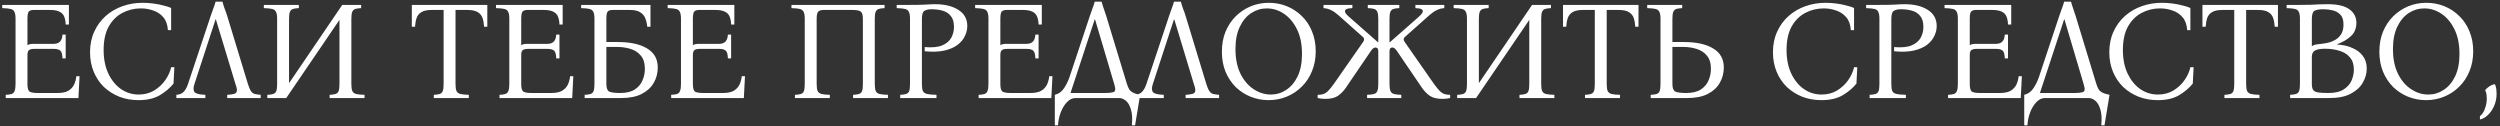 <?xml version="1.0" encoding="UTF-8"?> <svg xmlns="http://www.w3.org/2000/svg" width="714" height="36" viewBox="0 0 714 36" fill="none"><rect x="0" y="0" width="714" height="36" fill="#333333" stroke="none"/><path d="M1.64 28V27.08C2.36 27.053 2.92 26.973 3.32 26.84C3.72 26.707 4 26.427 4.16 26C4.347 25.573 4.44 24.907 4.44 24V5.4C4.44 4.467 4.333 3.8 4.12 3.4C3.933 2.973 3.573 2.693 3.04 2.56C2.507 2.427 1.707 2.347 0.64 2.32V1.4H19.68V7H18.76C18.733 6.147 18.6 5.413 18.36 4.8C18.12 4.16 17.68 3.68 17.04 3.36C16.4 3.013 15.453 2.84 14.2 2.84H9.6C9.04 2.84 8.6 2.973 8.28 3.24C7.987 3.507 7.84 4.227 7.84 5.4V12.92C8.053 12.76 8.307 12.653 8.6 12.6C8.92 12.547 9.293 12.52 9.72 12.52H15.36C16.933 12.52 17.76 11.64 17.84 9.88H18.76V16.68H17.84C17.813 15.587 17.627 14.867 17.28 14.52C16.933 14.147 16.293 13.96 15.36 13.96H9.8C9.08 13.96 8.573 14.08 8.28 14.32C7.987 14.56 7.84 15.027 7.84 15.72V24C7.84 25.147 8.04 25.867 8.44 26.16C8.867 26.427 9.68 26.56 10.88 26.56H16.44C17.747 26.56 18.773 26.347 19.52 25.92C20.267 25.467 20.813 24.88 21.16 24.16C21.507 23.413 21.72 22.613 21.8 21.76H22.72L22.4 28H1.64ZM39.557 28.6C37.611 28.6 35.797 28.28 34.117 27.64C32.437 26.973 30.957 26.04 29.677 24.84C28.424 23.613 27.451 22.16 26.757 20.48C26.064 18.8 25.717 16.947 25.717 14.92C25.717 12.733 26.117 10.773 26.917 9.04C27.717 7.28 28.811 5.787 30.197 4.56C31.584 3.333 33.184 2.4 34.997 1.76C36.81 1.12 38.73 0.8 40.757 0.8C41.744 0.8 42.744 0.867 43.757 1C44.797 1.133 45.757 1.32 46.637 1.56C47.544 1.773 48.291 2.013 48.877 2.28V8.6H47.957C47.85 7.027 47.41 5.8 46.637 4.92C45.864 4.013 44.904 3.373 43.757 3C42.637 2.6 41.464 2.4 40.237 2.4C38.344 2.4 36.584 2.827 34.957 3.68C33.331 4.533 32.024 5.84 31.037 7.6C30.077 9.333 29.597 11.56 29.597 14.28C29.597 16.867 30.05 19.12 30.957 21.04C31.864 22.933 33.064 24.4 34.557 25.44C36.077 26.48 37.757 27 39.597 27C41.277 27 42.757 26.613 44.037 25.84C45.344 25.04 46.41 24.04 47.237 22.84C48.064 21.64 48.611 20.427 48.877 19.2H49.797L49.557 23.88C48.544 25.133 47.237 26.24 45.637 27.2C44.037 28.133 42.011 28.6 39.557 28.6ZM55.531 24C55.184 25.013 55.184 25.773 55.531 26.28C55.904 26.76 56.944 27.027 58.651 27.08V28H50.371V27.08C51.224 27.027 51.904 26.76 52.411 26.28C52.917 25.773 53.344 25.013 53.691 24L60.171 4.56C60.411 3.867 60.651 3.187 60.891 2.52C61.157 1.853 61.384 1.173 61.571 0.48H63.531C63.717 1.173 63.931 1.853 64.171 2.52C64.437 3.16 64.677 3.84 64.891 4.56L70.811 24C71.104 24.933 71.397 25.613 71.691 26.04C71.984 26.467 72.344 26.733 72.771 26.84C73.197 26.947 73.757 27.027 74.451 27.08V28H64.891V27.08C65.797 27.027 66.464 26.933 66.891 26.8C67.344 26.667 67.597 26.387 67.651 25.96C67.704 25.533 67.571 24.88 67.251 24L61.651 5.52H61.571L55.531 24ZM76.349 28V27.08C77.069 27.053 77.629 26.973 78.029 26.84C78.456 26.707 78.749 26.427 78.909 26C79.069 25.573 79.149 24.907 79.149 24V5.4C79.149 4.467 79.043 3.8 78.829 3.4C78.643 2.973 78.283 2.693 77.749 2.56C77.216 2.427 76.416 2.347 75.349 2.32V1.4H85.349V2.32C84.629 2.347 84.069 2.427 83.669 2.56C83.269 2.693 82.976 2.973 82.789 3.4C82.629 3.8 82.549 4.467 82.549 5.4V23.76L97.749 1.4H103.149V2.32C102.429 2.347 101.869 2.427 101.469 2.56C101.069 2.693 100.776 2.973 100.589 3.4C100.429 3.8 100.349 4.467 100.349 5.4V24C100.349 24.907 100.443 25.573 100.629 26C100.816 26.427 101.176 26.707 101.709 26.84C102.269 26.973 103.069 27.053 104.109 27.08V28H94.149V27.08C94.869 27.053 95.429 26.973 95.829 26.84C96.256 26.707 96.549 26.427 96.709 26C96.869 25.573 96.949 24.907 96.949 24V5.68L81.749 28H76.349ZM117.617 1.4H139.177V7.64H138.257C138.203 6.707 138.057 5.88 137.817 5.16C137.577 4.44 137.123 3.88 136.457 3.48C135.79 3.053 134.777 2.84 133.417 2.84H130.097V24C130.097 24.907 130.19 25.573 130.377 26C130.59 26.427 130.963 26.707 131.497 26.84C132.057 26.973 132.857 27.053 133.897 27.08V28H123.897V27.08C124.617 27.053 125.177 26.973 125.577 26.84C126.003 26.707 126.297 26.427 126.457 26C126.617 25.573 126.697 24.907 126.697 24V2.84H123.337C122.003 2.84 121.003 3.053 120.337 3.48C119.67 3.88 119.217 4.44 118.977 5.16C118.737 5.88 118.59 6.707 118.537 7.64H117.617V1.4ZM142.66 28V27.08C143.38 27.053 143.94 26.973 144.34 26.84C144.74 26.707 145.02 26.427 145.18 26C145.367 25.573 145.46 24.907 145.46 24V5.4C145.46 4.467 145.354 3.8 145.14 3.4C144.954 2.973 144.594 2.693 144.06 2.56C143.527 2.427 142.727 2.347 141.66 2.32V1.4H160.7V7H159.78C159.754 6.147 159.62 5.413 159.38 4.8C159.14 4.16 158.7 3.68 158.06 3.36C157.42 3.013 156.474 2.84 155.22 2.84H150.62C150.06 2.84 149.62 2.973 149.3 3.24C149.007 3.507 148.86 4.227 148.86 5.4V12.92C149.074 12.76 149.327 12.653 149.62 12.6C149.94 12.547 150.314 12.52 150.74 12.52H156.38C157.954 12.52 158.78 11.64 158.86 9.88H159.78V16.68H158.86C158.834 15.587 158.647 14.867 158.3 14.52C157.954 14.147 157.314 13.96 156.38 13.96H150.82C150.1 13.96 149.594 14.08 149.3 14.32C149.007 14.56 148.86 15.027 148.86 15.72V24C148.86 25.147 149.06 25.867 149.46 26.16C149.887 26.427 150.7 26.56 151.9 26.56H157.46C158.767 26.56 159.794 26.347 160.54 25.92C161.287 25.467 161.834 24.88 162.18 24.16C162.527 23.413 162.74 22.613 162.82 21.76H163.74L163.42 28H142.66ZM173.177 12H176.377C180.004 12 182.817 12.613 184.817 13.84C186.844 15.04 187.857 16.853 187.857 19.28C187.857 20.88 187.471 22.347 186.697 23.68C185.951 24.987 184.804 26.04 183.257 26.84C181.737 27.613 179.791 28 177.417 28H166.977V27.08C167.697 27.053 168.257 26.973 168.657 26.84C169.084 26.707 169.377 26.427 169.537 26C169.697 25.573 169.777 24.907 169.777 24V5.4C169.777 4.467 169.671 3.8 169.457 3.4C169.271 2.973 168.911 2.693 168.377 2.56C167.844 2.427 167.044 2.347 165.977 2.32V1.4H185.777V7.64H184.857C184.777 6.76 184.591 5.96 184.297 5.24C184.031 4.52 183.551 3.947 182.857 3.52C182.191 3.067 181.191 2.84 179.857 2.84H174.937C174.377 2.84 173.937 2.973 173.617 3.24C173.324 3.507 173.177 4.227 173.177 5.4V12ZM177.097 26.56C178.857 26.56 180.257 26.227 181.297 25.56C182.337 24.867 183.071 24 183.497 22.96C183.951 21.893 184.177 20.787 184.177 19.64C184.177 18.04 183.791 16.787 183.017 15.88C182.271 14.973 181.284 14.333 180.057 13.96C178.857 13.587 177.551 13.4 176.137 13.4H173.177V24C173.177 25.147 173.457 25.867 174.017 26.16C174.604 26.427 175.631 26.56 177.097 26.56ZM191.685 28V27.08C192.405 27.053 192.965 26.973 193.365 26.84C193.765 26.707 194.045 26.427 194.205 26C194.392 25.573 194.485 24.907 194.485 24V5.4C194.485 4.467 194.379 3.8 194.165 3.4C193.979 2.973 193.619 2.693 193.085 2.56C192.552 2.427 191.752 2.347 190.685 2.32V1.4H209.725V7H208.805C208.779 6.147 208.645 5.413 208.405 4.8C208.165 4.16 207.725 3.68 207.085 3.36C206.445 3.013 205.499 2.84 204.245 2.84H199.645C199.085 2.84 198.645 2.973 198.325 3.24C198.032 3.507 197.885 4.227 197.885 5.4V12.92C198.099 12.76 198.352 12.653 198.645 12.6C198.965 12.547 199.339 12.52 199.765 12.52H205.405C206.979 12.52 207.805 11.64 207.885 9.88H208.805V16.68H207.885C207.859 15.587 207.672 14.867 207.325 14.52C206.979 14.147 206.339 13.96 205.405 13.96H199.845C199.125 13.96 198.619 14.08 198.325 14.32C198.032 14.56 197.885 15.027 197.885 15.72V24C197.885 25.147 198.085 25.867 198.485 26.16C198.912 26.427 199.725 26.56 200.925 26.56H206.485C207.792 26.56 208.819 26.347 209.565 25.92C210.312 25.467 210.859 24.88 211.205 24.16C211.552 23.413 211.765 22.613 211.845 21.76H212.765L212.445 28H191.685ZM249.838 24C249.838 24.907 249.932 25.573 250.118 26C250.305 26.427 250.665 26.707 251.198 26.84C251.758 26.973 252.558 27.053 253.598 27.08V28H243.638V27.08C244.358 27.053 244.918 26.973 245.318 26.84C245.745 26.707 246.038 26.427 246.198 26C246.358 25.573 246.438 24.907 246.438 24V5.4C246.438 4.28 246.225 3.573 245.798 3.28C245.398 2.987 244.612 2.84 243.438 2.84H235.238C234.572 2.84 234.065 2.987 233.718 3.28C233.398 3.573 233.238 4.28 233.238 5.4V24C233.238 24.907 233.332 25.573 233.518 26C233.732 26.427 234.105 26.707 234.638 26.84C235.172 26.973 235.958 27.053 236.998 27.08V28H227.038V27.08C227.758 27.053 228.318 26.973 228.718 26.84C229.145 26.707 229.438 26.427 229.598 26C229.758 25.573 229.838 24.907 229.838 24V5.4C229.838 4.467 229.732 3.8 229.518 3.4C229.332 2.973 228.972 2.693 228.438 2.56C227.905 2.427 227.105 2.347 226.038 2.32V1.4H252.638V2.32C251.918 2.347 251.358 2.427 250.958 2.56C250.558 2.693 250.265 2.973 250.078 3.4C249.918 3.8 249.838 4.467 249.838 5.4V24ZM257.098 28V27.08C257.818 27.053 258.378 26.973 258.778 26.84C259.204 26.707 259.498 26.427 259.658 26C259.818 25.573 259.898 24.907 259.898 24V5.4C259.898 4.467 259.791 3.8 259.578 3.4C259.391 2.973 259.031 2.693 258.498 2.56C257.964 2.427 257.164 2.347 256.098 2.32V1.4H259.898C261.711 1.4 263.178 1.373 264.298 1.32C265.444 1.24 266.364 1.2 267.058 1.2C269.831 1.2 272.058 1.747 273.738 2.84C275.418 3.907 276.258 5.44 276.258 7.44C276.258 8.4 276.031 9.347 275.578 10.28C275.151 11.213 274.458 12.053 273.498 12.8C272.538 13.52 271.284 14.067 269.738 14.44C268.191 14.787 266.311 14.853 264.098 14.64V13.44C266.231 13.627 267.898 13.467 269.098 12.96C270.324 12.427 271.191 11.693 271.698 10.76C272.204 9.8 272.458 8.773 272.458 7.68C272.458 6.32 272.151 5.28 271.538 4.56C270.951 3.813 270.164 3.307 269.178 3.04C268.218 2.773 267.178 2.64 266.058 2.64C265.151 2.64 264.458 2.8 263.978 3.12C263.524 3.44 263.298 4.2 263.298 5.4V24C263.298 24.907 263.391 25.573 263.578 26C263.791 26.427 264.191 26.707 264.778 26.84C265.391 26.973 266.284 27.053 267.458 27.08V28H257.098ZM279.501 28V27.08C280.221 27.053 280.781 26.973 281.181 26.84C281.581 26.707 281.861 26.427 282.021 26C282.208 25.573 282.301 24.907 282.301 24V5.4C282.301 4.467 282.194 3.8 281.981 3.4C281.794 2.973 281.434 2.693 280.901 2.56C280.368 2.427 279.568 2.347 278.501 2.32V1.4H297.541V7H296.621C296.594 6.147 296.461 5.413 296.221 4.8C295.981 4.16 295.541 3.68 294.901 3.36C294.261 3.013 293.314 2.84 292.061 2.84H287.461C286.901 2.84 286.461 2.973 286.141 3.24C285.848 3.507 285.701 4.227 285.701 5.4V12.92C285.914 12.76 286.168 12.653 286.461 12.6C286.781 12.547 287.154 12.52 287.581 12.52H293.221C294.794 12.52 295.621 11.64 295.701 9.88H296.621V16.68H295.701C295.674 15.587 295.488 14.867 295.141 14.52C294.794 14.147 294.154 13.96 293.221 13.96H287.661C286.941 13.96 286.434 14.08 286.141 14.32C285.848 14.56 285.701 15.027 285.701 15.72V24C285.701 25.147 285.901 25.867 286.301 26.16C286.728 26.427 287.541 26.56 288.741 26.56H294.301C295.608 26.56 296.634 26.347 297.381 25.92C298.128 25.467 298.674 24.88 299.021 24.16C299.368 23.413 299.581 22.613 299.661 21.76H300.581L300.261 28H279.501ZM315.938 4.56L321.858 24C322.045 24.56 322.245 25.04 322.458 25.44C322.671 25.813 323.018 26.133 323.498 26.4C323.978 26.667 324.685 26.893 325.618 27.08L324.178 35.8H323.258C323.445 33.88 323.351 32.347 322.978 31.2C322.631 30.053 322.138 29.227 321.498 28.72C320.885 28.24 320.271 28 319.658 28H307.138C306.285 28 305.485 28.387 304.738 29.16C303.991 29.933 303.391 30.92 302.938 32.12C302.485 33.32 302.231 34.547 302.178 35.8H301.258V27.08C302.351 26.813 303.218 26.2 303.858 25.24C304.525 24.253 305.058 23.173 305.458 22L311.258 4.56C311.498 3.867 311.738 3.187 311.978 2.52C312.245 1.853 312.471 1.173 312.658 0.48H314.618C314.805 1.173 315.018 1.853 315.258 2.52C315.498 3.187 315.725 3.867 315.938 4.56ZM315.858 26.56C316.765 26.533 317.418 26.467 317.818 26.36C318.245 26.253 318.471 26.027 318.498 25.68C318.551 25.307 318.458 24.747 318.218 24L312.738 5.52H312.658L305.738 26.56H315.858ZM329.251 24C328.904 25.013 328.904 25.773 329.251 26.28C329.624 26.76 330.664 27.027 332.371 27.08V28H324.091V27.08C324.944 27.027 325.624 26.76 326.131 26.28C326.638 25.773 327.064 25.013 327.411 24L333.891 4.56C334.131 3.867 334.371 3.187 334.611 2.52C334.878 1.853 335.104 1.173 335.291 0.48H337.251C337.438 1.173 337.651 1.853 337.891 2.52C338.158 3.16 338.398 3.84 338.611 4.56L344.531 24C344.824 24.933 345.118 25.613 345.411 26.04C345.704 26.467 346.064 26.733 346.491 26.84C346.918 26.947 347.478 27.027 348.171 27.08V28H338.611V27.08C339.518 27.027 340.184 26.933 340.611 26.8C341.064 26.667 341.318 26.387 341.371 25.96C341.424 25.533 341.291 24.88 340.971 24L335.371 5.52H335.291L329.251 24ZM362.37 0.8C364.184 0.8 365.89 1.12 367.49 1.76C369.09 2.4 370.517 3.333 371.77 4.56C373.024 5.76 373.997 7.213 374.69 8.92C375.41 10.627 375.77 12.533 375.77 14.64C375.77 16.747 375.41 18.653 374.69 20.36C373.997 22.067 373.024 23.533 371.77 24.76C370.544 25.987 369.117 26.933 367.49 27.6C365.864 28.267 364.144 28.6 362.33 28.6C360.544 28.6 358.837 28.28 357.21 27.64C355.61 27 354.184 26.08 352.93 24.88C351.704 23.653 350.73 22.187 350.01 20.48C349.317 18.773 348.97 16.867 348.97 14.76C348.97 12.653 349.317 10.747 350.01 9.04C350.73 7.333 351.704 5.867 352.93 4.64C354.184 3.413 355.61 2.467 357.21 1.8C358.837 1.133 360.557 0.8 362.37 0.8ZM362.93 27C364.53 27 365.997 26.56 367.33 25.68C368.69 24.8 369.784 23.507 370.61 21.8C371.437 20.067 371.85 17.933 371.85 15.4C371.85 12.627 371.37 10.28 370.41 8.36C369.45 6.413 368.21 4.933 366.69 3.92C365.17 2.907 363.544 2.4 361.81 2.4C360.21 2.4 358.73 2.84 357.37 3.72C356.01 4.6 354.917 5.907 354.09 7.64C353.264 9.347 352.85 11.467 352.85 14C352.85 16.773 353.33 19.133 354.29 21.08C355.25 23 356.504 24.467 358.05 25.48C359.597 26.493 361.224 27 362.93 27ZM378.481 28.24C377.761 28.24 377.041 28.16 376.321 28V27.08C376.934 27.08 377.454 27.013 377.881 26.88C378.334 26.747 378.801 26.453 379.281 26C379.761 25.52 380.334 24.813 381.001 23.88L389.321 11.96C389.721 11.373 389.681 10.893 389.201 10.52L382.361 4.44C381.588 3.747 380.868 3.24 380.201 2.92C379.534 2.573 378.801 2.373 378.001 2.32V1.4H386.241V2.32C385.414 2.347 384.854 2.44 384.561 2.6C384.268 2.733 384.121 2.933 384.121 3.2C384.121 3.413 384.214 3.653 384.401 3.92C384.614 4.187 385.028 4.587 385.641 5.12L393.561 12.08H393.641V5.4C393.641 4.467 393.548 3.8 393.361 3.4C393.201 2.973 392.908 2.693 392.481 2.56C392.054 2.427 391.441 2.347 390.641 2.32V1.4H399.641V2.32C398.921 2.347 398.361 2.427 397.961 2.56C397.561 2.693 397.268 2.973 397.081 3.4C396.921 3.8 396.841 4.467 396.841 5.4V12.08H396.921L404.841 5.12C405.454 4.587 405.854 4.187 406.041 3.92C406.254 3.653 406.361 3.413 406.361 3.2C406.361 2.933 406.214 2.733 405.921 2.6C405.628 2.44 405.068 2.347 404.241 2.32V1.4H412.481V2.32C411.681 2.373 410.948 2.573 410.281 2.92C409.614 3.24 408.894 3.747 408.121 4.44L401.281 10.52C400.801 10.893 400.761 11.373 401.161 11.96L409.481 23.88C410.148 24.813 410.721 25.52 411.201 26C411.681 26.453 412.148 26.747 412.601 26.88C413.054 27.013 413.574 27.08 414.161 27.08V28C413.441 28.16 412.721 28.24 412.001 28.24C410.454 28.24 409.254 27.96 408.401 27.4C407.548 26.813 406.788 26.04 406.121 25.08L399.041 14.68C398.748 14.227 398.494 13.933 398.281 13.8C398.068 13.64 397.854 13.56 397.641 13.56C397.428 13.56 397.241 13.64 397.081 13.8C396.921 13.933 396.841 14.24 396.841 14.72V24C396.841 24.907 396.934 25.573 397.121 26C397.308 26.427 397.641 26.707 398.121 26.84C398.601 26.973 399.294 27.053 400.201 27.08V28H390.441V27.08C391.294 27.053 391.948 26.973 392.401 26.84C392.881 26.707 393.201 26.427 393.361 26C393.548 25.573 393.641 24.907 393.641 24V14.72C393.641 14.24 393.561 13.933 393.401 13.8C393.241 13.64 393.054 13.56 392.841 13.56C392.654 13.56 392.441 13.64 392.201 13.8C391.988 13.933 391.734 14.227 391.441 14.68L384.361 25.08C383.694 26.04 382.934 26.813 382.081 27.4C381.228 27.96 380.028 28.24 378.481 28.24ZM416.165 28V27.08C416.885 27.053 417.445 26.973 417.845 26.84C418.272 26.707 418.565 26.427 418.725 26C418.885 25.573 418.965 24.907 418.965 24V5.4C418.965 4.467 418.858 3.8 418.645 3.4C418.458 2.973 418.098 2.693 417.565 2.56C417.032 2.427 416.232 2.347 415.165 2.32V1.4H425.165V2.32C424.445 2.347 423.885 2.427 423.485 2.56C423.085 2.693 422.792 2.973 422.605 3.4C422.445 3.8 422.365 4.467 422.365 5.4V23.76L437.565 1.4H442.965V2.32C442.245 2.347 441.685 2.427 441.285 2.56C440.885 2.693 440.592 2.973 440.405 3.4C440.245 3.8 440.165 4.467 440.165 5.4V24C440.165 24.907 440.258 25.573 440.445 26C440.632 26.427 440.992 26.707 441.525 26.84C442.085 26.973 442.885 27.053 443.925 27.08V28H433.965V27.08C434.685 27.053 435.245 26.973 435.645 26.84C436.072 26.707 436.365 26.427 436.525 26C436.685 25.573 436.765 24.907 436.765 24V5.68L421.565 28H416.165ZM446.396 1.4H467.956V7.64H467.036C466.983 6.707 466.836 5.88 466.596 5.16C466.356 4.44 465.903 3.88 465.236 3.48C464.57 3.053 463.556 2.84 462.196 2.84H458.876V24C458.876 24.907 458.97 25.573 459.156 26C459.37 26.427 459.743 26.707 460.276 26.84C460.836 26.973 461.636 27.053 462.676 27.08V28H452.676V27.08C453.396 27.053 453.956 26.973 454.356 26.84C454.783 26.707 455.076 26.427 455.236 26C455.396 25.573 455.476 24.907 455.476 24V2.84H452.116C450.783 2.84 449.783 3.053 449.116 3.48C448.45 3.88 447.996 4.44 447.756 5.16C447.516 5.88 447.37 6.707 447.316 7.64H446.396V1.4ZM477.64 12H480.84C484.467 12 487.28 12.613 489.28 13.84C491.307 15.04 492.32 16.853 492.32 19.28C492.32 20.88 491.933 22.347 491.16 23.68C490.413 24.987 489.267 26.04 487.72 26.84C486.2 27.613 484.253 28 481.88 28H471.44V27.08C472.16 27.053 472.72 26.973 473.12 26.84C473.547 26.707 473.84 26.427 474 26C474.16 25.573 474.24 24.907 474.24 24V5.4C474.24 4.467 474.133 3.8 473.92 3.4C473.733 2.973 473.373 2.693 472.84 2.56C472.307 2.427 471.507 2.347 470.44 2.32V1.4H480.44V2.32C479.72 2.347 479.16 2.427 478.76 2.56C478.36 2.693 478.067 2.973 477.88 3.4C477.72 3.8 477.64 4.467 477.64 5.4V12ZM481.56 26.56C483.32 26.56 484.72 26.227 485.76 25.56C486.8 24.867 487.533 24 487.96 22.96C488.413 21.893 488.64 20.787 488.64 19.64C488.64 18.04 488.253 16.787 487.48 15.88C486.733 14.973 485.747 14.333 484.52 13.96C483.32 13.587 482.013 13.4 480.6 13.4H477.64V24C477.64 25.147 477.92 25.867 478.48 26.16C479.067 26.427 480.093 26.56 481.56 26.56ZM520.198 28.6C518.251 28.6 516.438 28.28 514.758 27.64C513.078 26.973 511.598 26.04 510.318 24.84C509.064 23.613 508.091 22.16 507.398 20.48C506.704 18.8 506.358 16.947 506.358 14.92C506.358 12.733 506.758 10.773 507.558 9.04C508.358 7.28 509.451 5.787 510.838 4.56C512.224 3.333 513.824 2.4 515.638 1.76C517.451 1.12 519.371 0.8 521.398 0.8C522.384 0.8 523.384 0.867 524.398 1C525.438 1.133 526.398 1.32 527.278 1.56C528.184 1.773 528.931 2.013 529.518 2.28V8.6H528.598C528.491 7.027 528.051 5.8 527.278 4.92C526.504 4.013 525.544 3.373 524.398 3C523.278 2.6 522.104 2.4 520.878 2.4C518.984 2.4 517.224 2.827 515.598 3.68C513.971 4.533 512.664 5.84 511.678 7.6C510.718 9.333 510.238 11.56 510.238 14.28C510.238 16.867 510.691 19.12 511.598 21.04C512.504 22.933 513.704 24.4 515.198 25.44C516.718 26.48 518.398 27 520.238 27C521.918 27 523.398 26.613 524.678 25.84C525.984 25.04 527.051 24.04 527.878 22.84C528.704 21.64 529.251 20.427 529.518 19.2H530.438L530.198 23.88C529.184 25.133 527.878 26.24 526.278 27.2C524.678 28.133 522.651 28.6 520.198 28.6ZM533.962 28V27.08C534.682 27.053 535.242 26.973 535.642 26.84C536.069 26.707 536.362 26.427 536.522 26C536.682 25.573 536.762 24.907 536.762 24V5.4C536.762 4.467 536.655 3.8 536.442 3.4C536.255 2.973 535.895 2.693 535.362 2.56C534.829 2.427 534.029 2.347 532.962 2.32V1.4H536.762C538.575 1.4 540.042 1.373 541.162 1.32C542.309 1.24 543.229 1.2 543.922 1.2C546.695 1.2 548.922 1.747 550.602 2.84C552.282 3.907 553.122 5.44 553.122 7.44C553.122 8.4 552.895 9.347 552.442 10.28C552.015 11.213 551.322 12.053 550.362 12.8C549.402 13.52 548.149 14.067 546.602 14.44C545.055 14.787 543.175 14.853 540.962 14.64V13.44C543.095 13.627 544.762 13.467 545.962 12.96C547.189 12.427 548.055 11.693 548.562 10.76C549.069 9.8 549.322 8.773 549.322 7.68C549.322 6.32 549.015 5.28 548.402 4.56C547.815 3.813 547.029 3.307 546.042 3.04C545.082 2.773 544.042 2.64 542.922 2.64C542.015 2.64 541.322 2.8 540.842 3.12C540.389 3.44 540.162 4.2 540.162 5.4V24C540.162 24.907 540.255 25.573 540.442 26C540.655 26.427 541.055 26.707 541.642 26.84C542.255 26.973 543.149 27.053 544.322 27.08V28H533.962ZM556.365 28V27.08C557.085 27.053 557.645 26.973 558.045 26.84C558.445 26.707 558.725 26.427 558.885 26C559.072 25.573 559.165 24.907 559.165 24V5.4C559.165 4.467 559.058 3.8 558.845 3.4C558.658 2.973 558.298 2.693 557.765 2.56C557.232 2.427 556.432 2.347 555.365 2.32V1.4H574.405V7H573.485C573.458 6.147 573.325 5.413 573.085 4.8C572.845 4.16 572.405 3.68 571.765 3.36C571.125 3.013 570.178 2.84 568.925 2.84H564.325C563.765 2.84 563.325 2.973 563.005 3.24C562.712 3.507 562.565 4.227 562.565 5.4V12.92C562.778 12.76 563.032 12.653 563.325 12.6C563.645 12.547 564.018 12.52 564.445 12.52H570.085C571.658 12.52 572.485 11.64 572.565 9.88H573.485V16.68H572.565C572.538 15.587 572.352 14.867 572.005 14.52C571.658 14.147 571.018 13.96 570.085 13.96H564.525C563.805 13.96 563.298 14.08 563.005 14.32C562.712 14.56 562.565 15.027 562.565 15.72V24C562.565 25.147 562.765 25.867 563.165 26.16C563.592 26.427 564.405 26.56 565.605 26.56H571.165C572.472 26.56 573.498 26.347 574.245 25.92C574.992 25.467 575.538 24.88 575.885 24.16C576.232 23.413 576.445 22.613 576.525 21.76H577.445L577.125 28H556.365ZM592.802 4.56L598.722 24C598.909 24.56 599.109 25.04 599.322 25.44C599.536 25.813 599.882 26.133 600.362 26.4C600.842 26.667 601.549 26.893 602.482 27.08L601.042 35.8H600.122C600.309 33.88 600.216 32.347 599.842 31.2C599.496 30.053 599.002 29.227 598.362 28.72C597.749 28.24 597.136 28 596.522 28H584.002C583.149 28 582.349 28.387 581.602 29.16C580.856 29.933 580.256 30.92 579.802 32.12C579.349 33.32 579.096 34.547 579.042 35.8H578.122V27.08C579.216 26.813 580.082 26.2 580.722 25.24C581.389 24.253 581.922 23.173 582.322 22L588.122 4.56C588.362 3.867 588.602 3.187 588.842 2.52C589.109 1.853 589.336 1.173 589.522 0.48H591.482C591.669 1.173 591.882 1.853 592.122 2.52C592.362 3.187 592.589 3.867 592.802 4.56ZM592.722 26.56C593.629 26.533 594.282 26.467 594.682 26.36C595.109 26.253 595.336 26.027 595.362 25.68C595.416 25.307 595.322 24.747 595.082 24L589.602 5.52H589.522L582.602 26.56H592.722ZM616.256 28.6C614.309 28.6 612.496 28.28 610.816 27.64C609.136 26.973 607.656 26.04 606.376 24.84C605.122 23.613 604.149 22.16 603.456 20.48C602.762 18.8 602.416 16.947 602.416 14.92C602.416 12.733 602.816 10.773 603.616 9.04C604.416 7.28 605.509 5.787 606.896 4.56C608.282 3.333 609.882 2.4 611.696 1.76C613.509 1.12 615.429 0.8 617.456 0.8C618.442 0.8 619.442 0.867 620.456 1C621.496 1.133 622.456 1.32 623.336 1.56C624.242 1.773 624.989 2.013 625.576 2.28V8.6H624.656C624.549 7.027 624.109 5.8 623.336 4.92C622.562 4.013 621.602 3.373 620.456 3C619.336 2.6 618.162 2.4 616.936 2.4C615.042 2.4 613.282 2.827 611.656 3.68C610.029 4.533 608.722 5.84 607.736 7.6C606.776 9.333 606.296 11.56 606.296 14.28C606.296 16.867 606.749 19.12 607.656 21.04C608.562 22.933 609.762 24.4 611.256 25.44C612.776 26.48 614.456 27 616.296 27C617.976 27 619.456 26.613 620.736 25.84C622.042 25.04 623.109 24.04 623.936 22.84C624.762 21.64 625.309 20.427 625.576 19.2H626.496L626.256 23.88C625.242 25.133 623.936 26.24 622.336 27.2C620.736 28.133 618.709 28.6 616.256 28.6ZM629.02 1.4H650.58V7.64H649.66C649.606 6.707 649.46 5.88 649.22 5.16C648.98 4.44 648.526 3.88 647.86 3.48C647.193 3.053 646.18 2.84 644.82 2.84H641.5V24C641.5 24.907 641.593 25.573 641.78 26C641.993 26.427 642.366 26.707 642.9 26.84C643.46 26.973 644.26 27.053 645.3 27.08V28H635.3V27.08C636.02 27.053 636.58 26.973 636.98 26.84C637.406 26.707 637.7 26.427 637.86 26C638.02 25.573 638.1 24.907 638.1 24V2.84H634.74C633.406 2.84 632.406 3.053 631.74 3.48C631.073 3.88 630.62 4.44 630.38 5.16C630.14 5.88 629.993 6.707 629.94 7.64H629.02V1.4ZM654.063 28V27.08C654.783 27.053 655.343 26.973 655.743 26.84C656.17 26.707 656.463 26.427 656.623 26C656.783 25.573 656.863 24.907 656.863 24V5.4C656.863 4.467 656.757 3.8 656.543 3.4C656.357 2.973 655.997 2.693 655.463 2.56C654.93 2.427 654.13 2.347 653.063 2.32V1.4H656.863C658.17 1.4 659.237 1.387 660.063 1.36C660.89 1.307 661.65 1.267 662.343 1.24C663.063 1.213 663.89 1.2 664.823 1.2C667.65 1.2 669.717 1.693 671.023 2.68C672.33 3.64 672.983 4.907 672.983 6.48C672.983 8.107 672.45 9.4 671.383 10.36C670.317 11.32 669.01 12.08 667.463 12.64V12.72C669.09 12.8 670.53 13.12 671.783 13.68C673.063 14.213 674.077 14.973 674.823 15.96C675.57 16.947 675.943 18.147 675.943 19.56C675.943 20.947 675.57 22.293 674.823 23.6C674.103 24.88 672.957 25.933 671.383 26.76C669.837 27.587 667.81 28 665.303 28H654.063ZM660.263 13.2C660.61 12.96 660.93 12.813 661.223 12.76C661.543 12.68 661.917 12.627 662.343 12.6C663.143 12.52 663.943 12.4 664.743 12.24C665.57 12.053 666.317 11.76 666.983 11.36C667.677 10.96 668.237 10.413 668.663 9.72C669.09 9 669.303 8.093 669.303 7C669.303 5.747 669.01 4.813 668.423 4.2C667.837 3.587 667.103 3.173 666.223 2.96C665.343 2.747 664.437 2.64 663.503 2.64C662.357 2.64 661.53 2.787 661.023 3.08C660.517 3.373 660.263 4.147 660.263 5.4V13.2ZM664.983 26.56C666.877 26.56 668.343 26.213 669.383 25.52C670.45 24.827 671.197 23.973 671.623 22.96C672.05 21.92 672.263 20.893 672.263 19.88C672.263 18.413 671.89 17.253 671.143 16.4C670.423 15.52 669.437 14.893 668.183 14.52C666.957 14.12 665.57 13.92 664.023 13.92C662.717 13.92 661.757 14.093 661.143 14.44C660.557 14.76 660.263 15.373 660.263 16.28V24C660.263 24.773 660.397 25.347 660.663 25.72C660.93 26.067 661.397 26.293 662.063 26.4C662.757 26.507 663.73 26.56 664.983 26.56ZM692.947 0.8C694.76 0.8 696.467 1.12 698.067 1.76C699.667 2.4 701.094 3.333 702.347 4.56C703.6 5.76 704.574 7.213 705.267 8.92C705.987 10.627 706.347 12.533 706.347 14.64C706.347 16.747 705.987 18.653 705.267 20.36C704.574 22.067 703.6 23.533 702.347 24.76C701.12 25.987 699.694 26.933 698.067 27.6C696.44 28.267 694.72 28.6 692.907 28.6C691.12 28.6 689.414 28.28 687.787 27.64C686.187 27 684.76 26.08 683.507 24.88C682.28 23.653 681.307 22.187 680.587 20.48C679.894 18.773 679.547 16.867 679.547 14.76C679.547 12.653 679.894 10.747 680.587 9.04C681.307 7.333 682.28 5.867 683.507 4.64C684.76 3.413 686.187 2.467 687.787 1.8C689.414 1.133 691.134 0.8 692.947 0.8ZM693.507 27C695.107 27 696.574 26.56 697.907 25.68C699.267 24.8 700.36 23.507 701.187 21.8C702.014 20.067 702.427 17.933 702.427 15.4C702.427 12.627 701.947 10.28 700.987 8.36C700.027 6.413 698.787 4.933 697.267 3.92C695.747 2.907 694.12 2.4 692.387 2.4C690.787 2.4 689.307 2.84 687.947 3.72C686.587 4.6 685.494 5.907 684.667 7.64C683.84 9.347 683.427 11.467 683.427 14C683.427 16.773 683.907 19.133 684.867 21.08C685.827 23 687.08 24.467 688.627 25.48C690.174 26.493 691.8 27 693.507 27ZM712.548 24.04C712.762 24.52 712.895 25 712.948 25.48C713.002 25.933 713.028 26.347 713.028 26.72C713.028 28.027 712.788 29.213 712.308 30.28C711.828 31.373 711.215 32.253 710.468 32.92C709.748 33.587 709.015 33.987 708.268 34.12V33.16C708.882 32.707 709.362 31.987 709.708 31C710.055 30.04 710.228 29.107 710.228 28.2C710.228 27.853 710.202 27.453 710.148 27C710.095 26.547 709.962 26.133 709.748 25.76C710.015 25.387 710.415 25.027 710.948 24.68C711.482 24.333 712.015 24.12 712.548 24.04Z" fill="white"></path></svg> 